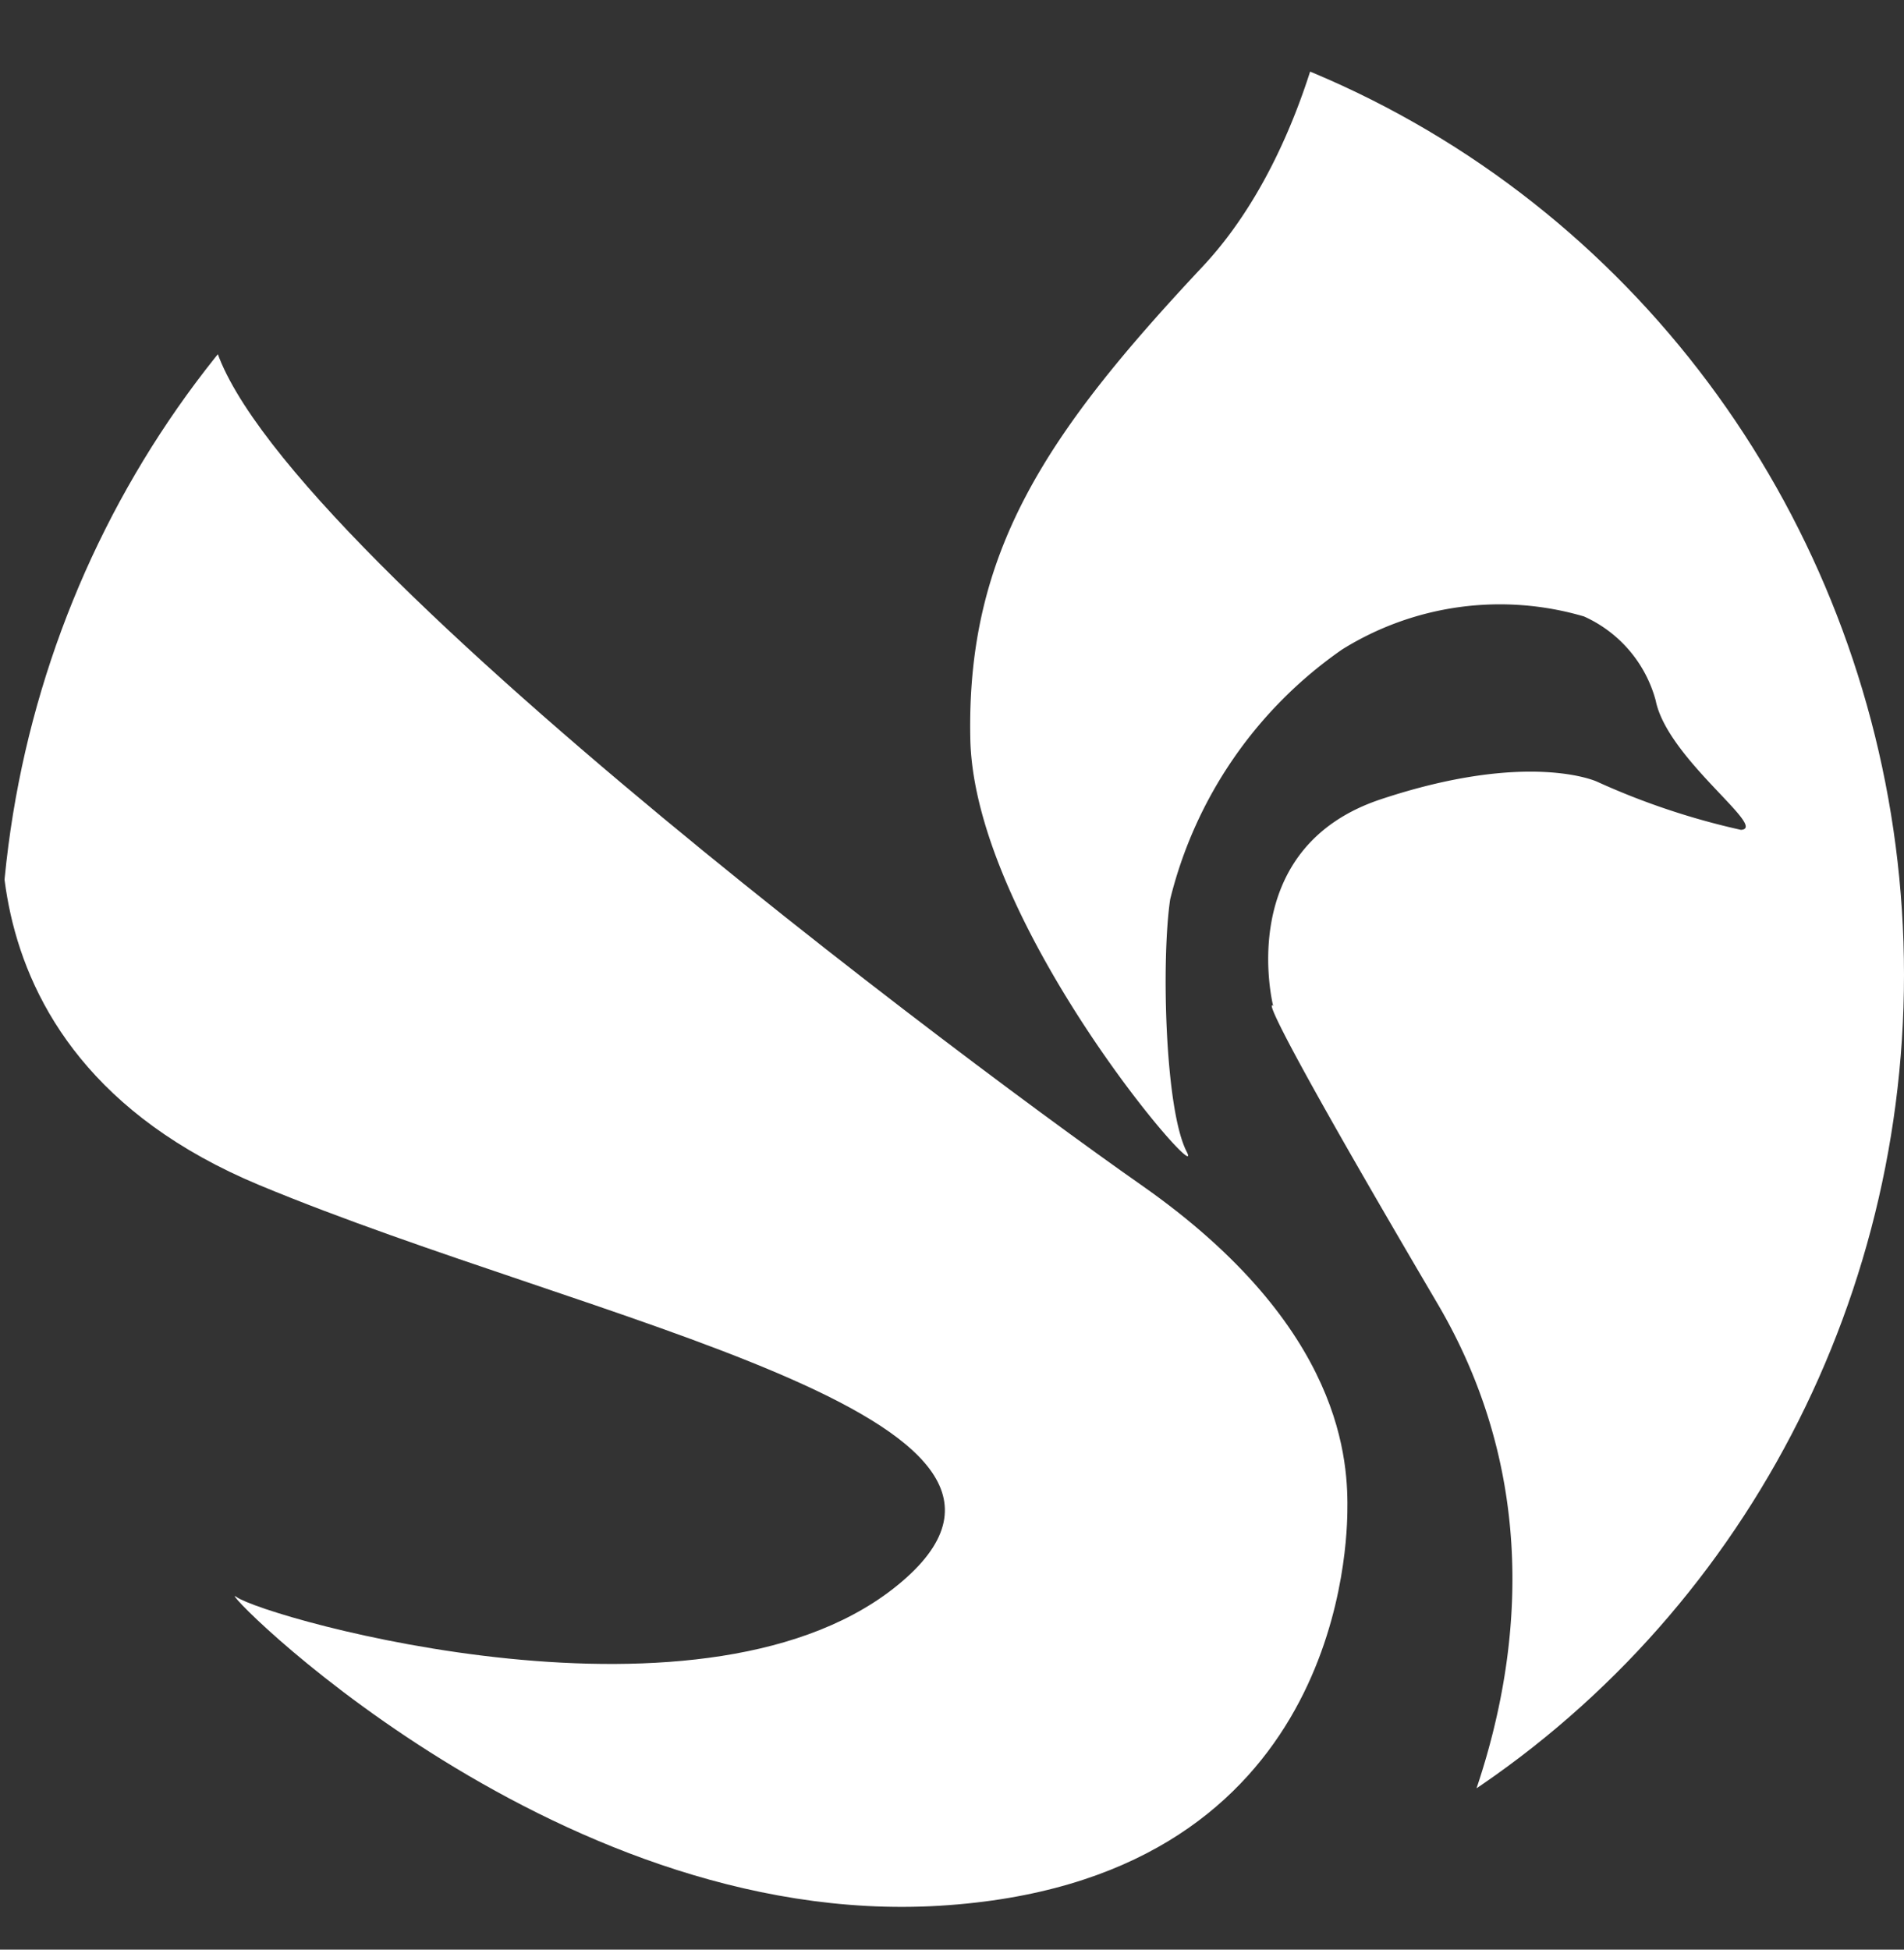 <svg xmlns="http://www.w3.org/2000/svg" xmlns:xlink="http://www.w3.org/1999/xlink" width="42" height="43" viewBox="0 0 42 43"><rect x="0" y="0" width="42" height="43" fill="#333333" stroke="none"/><defs><clipPath id="a"><ellipse cx="21" cy="21.5" rx="21" ry="21.5" transform="translate(0 -0.354)" fill="#fff"/></clipPath></defs><g transform="translate(0 0.354)" clip-path="url(#a)"><g transform="translate(-3.306 -8.243)"><path d="M1439.258,375.356s5.251-7.335,1.01-14.546-3.623-6.561-3.623-6.561-.887-3.476,2.376-4.56,4.763-.39,4.763-.39a16.1,16.1,0,0,0,3.18,1.065c.609-.038-1.626-1.568-1.882-2.856a2.844,2.844,0,0,0-1.581-1.851,6.579,6.579,0,0,0-5.336.729,9.461,9.461,0,0,0-3.792,5.509c-.195,1.3-.122,4.621.363,5.566s-4.684-4.977-4.772-9.1,1.667-6.733,5.124-10.42,3.915-11.5,2.33-13.5,14.183,7.51,15.883,14.921,3.3,2.869,1.2,17.448S1439.258,375.356,1439.258,375.356Z" transform="translate(-1405.254 -324.172)" fill="#fff"/><path d="M1301.293,363.33s-1.838,6.618,5.491,9.665,18.408,5.095,14.182,8.729-14.057.81-14.693.352,6.877,7.334,15.51,6.81,8.976-7.6,8.994-8.671-.04-4.07-4.541-7.221-21.643-16.042-20.47-19.431-8.015,7.637-8.015,7.637Z" transform="translate(-1297.75 -338.965)" fill="#fff"/></g></g></svg>
